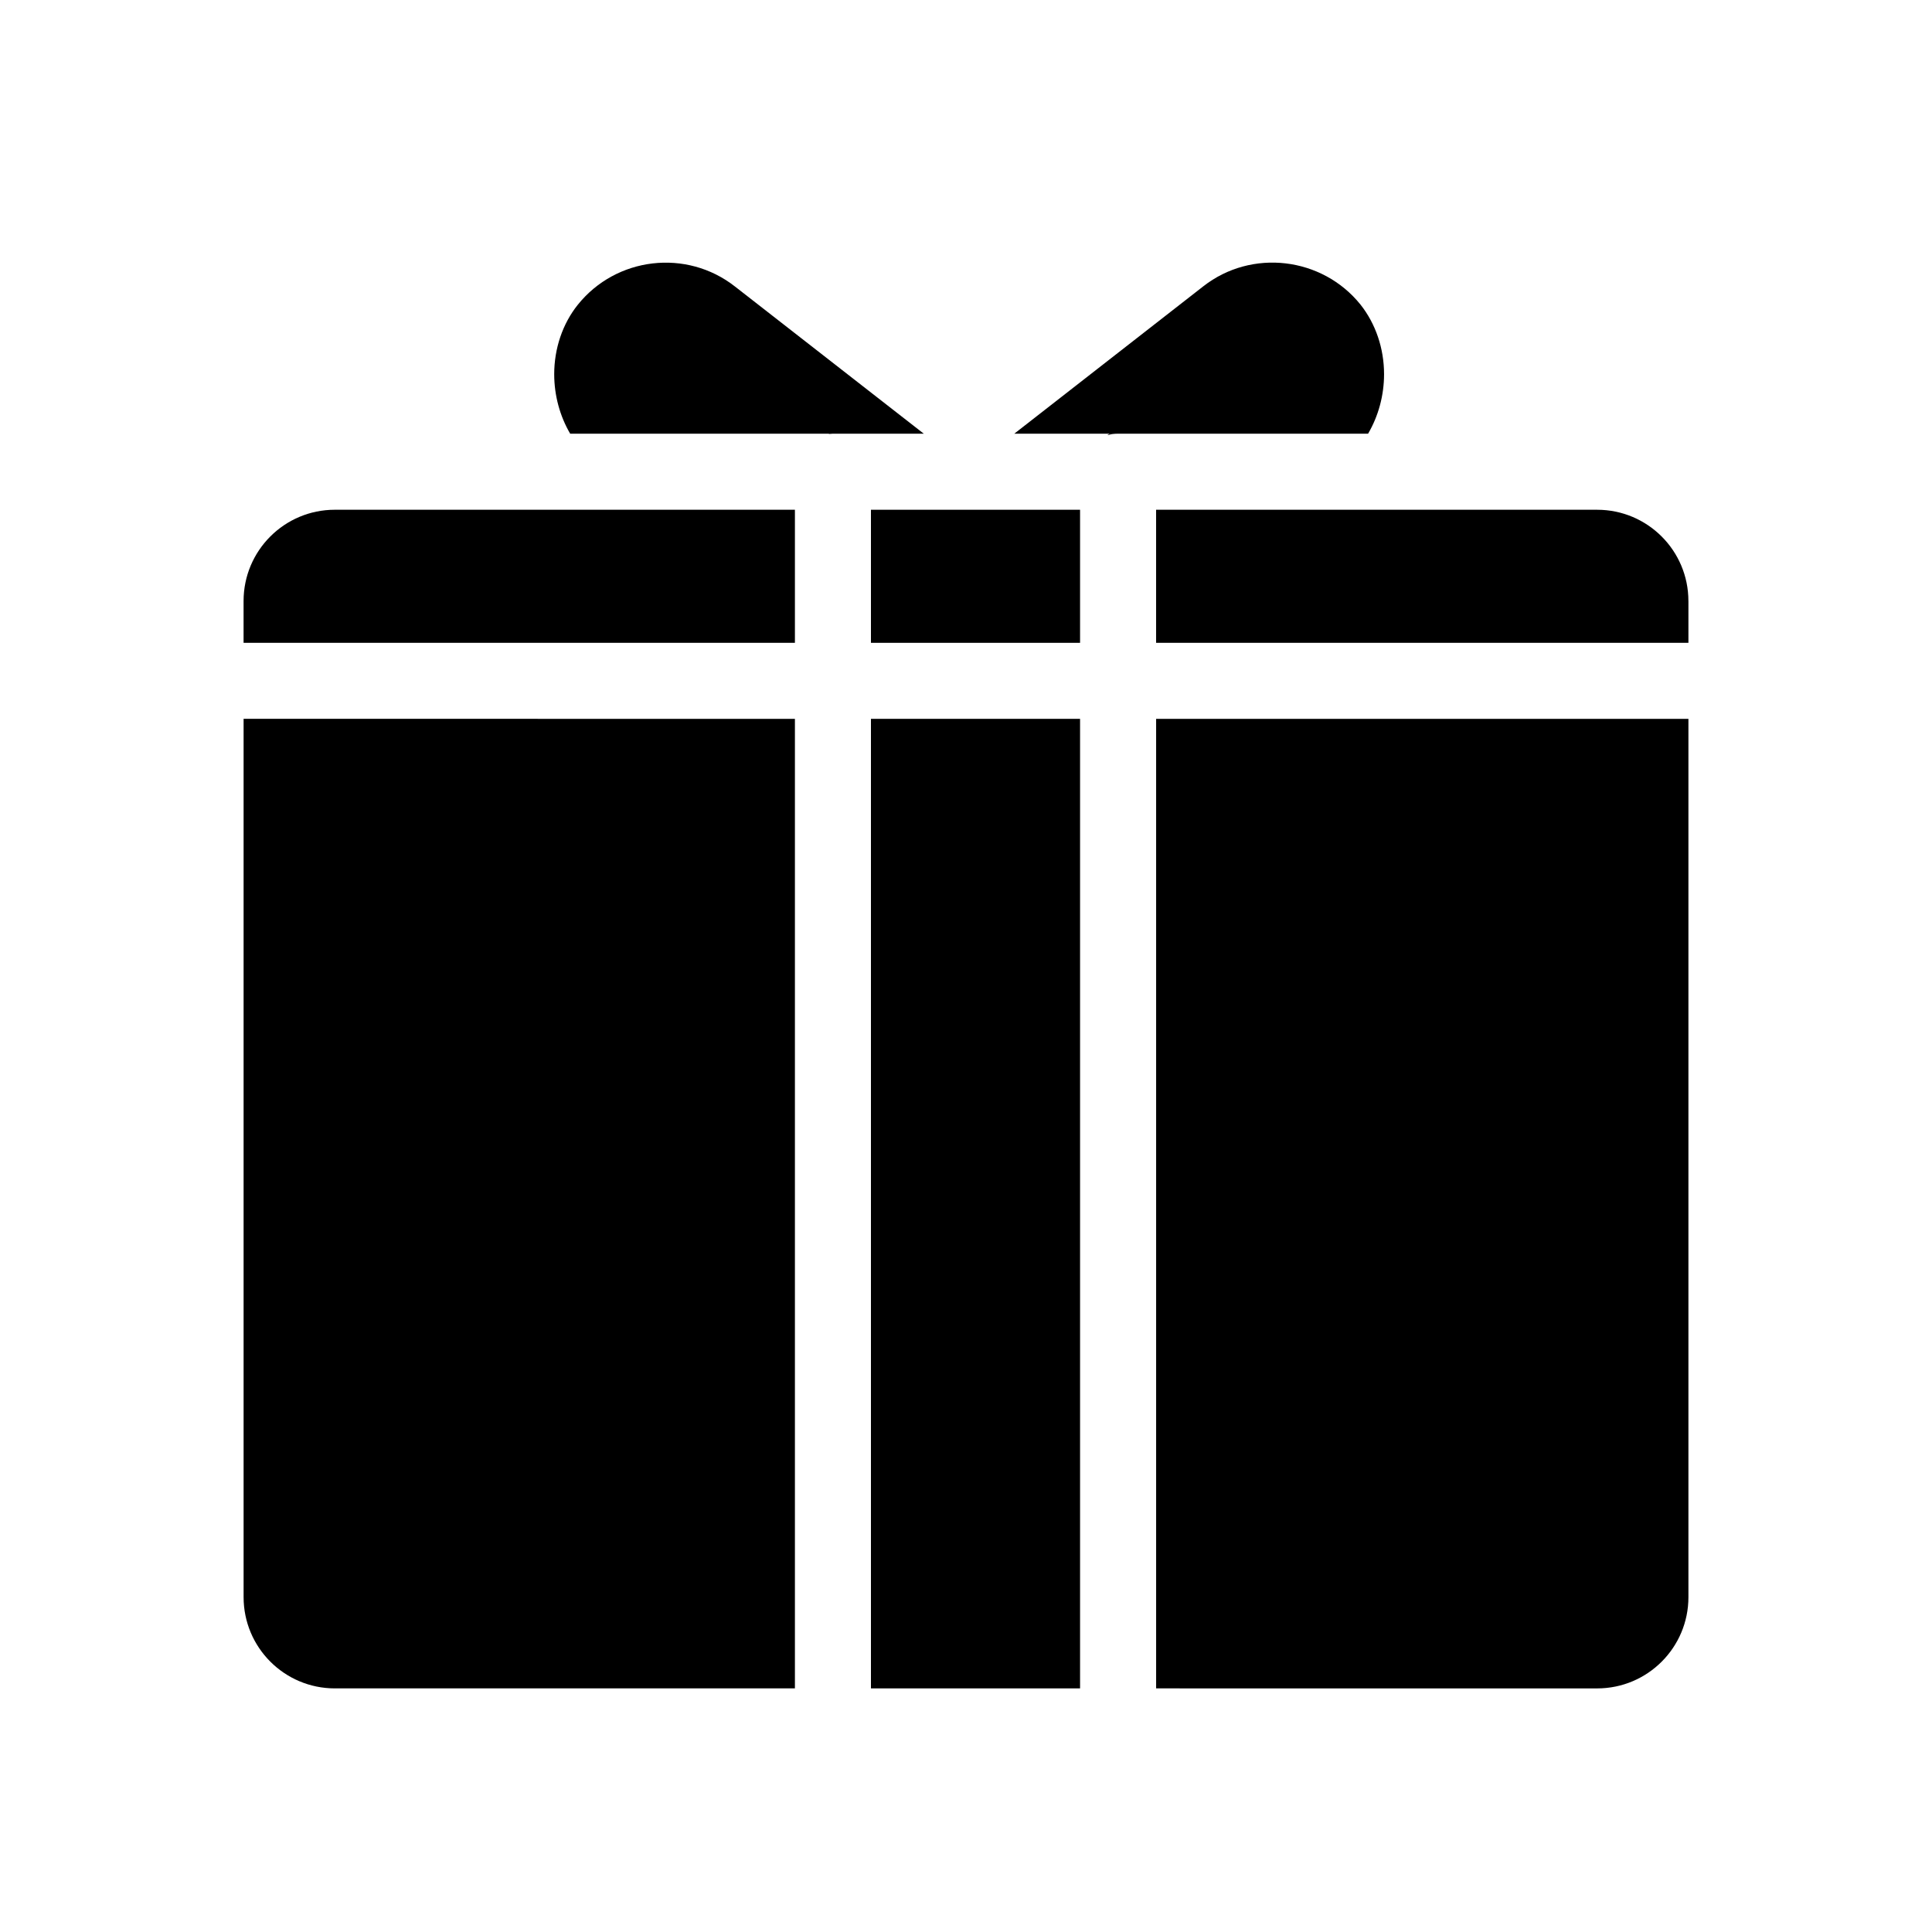 <?xml version="1.0" encoding="UTF-8"?>
<!-- Uploaded to: ICON Repo, www.iconrepo.com, Generator: ICON Repo Mixer Tools -->
<svg fill="#000000" width="800px" height="800px" version="1.1" viewBox="144 144 512 512" xmlns="http://www.w3.org/2000/svg">
 <g>
  <path d="m364.73 258.93-1.008 0.047-0.098-0.047z"/>
  <path d="m363.62 258.93 0.102 0.051 1.004-0.051zm74.359 0-0.504 0.402c0.91-0.254 1.816-0.402 2.824-0.402z"/>
  <path d="m510.79 243.16c0 5.644-1.512 11.133-4.231 15.77h-93.758l50.078-39.047c12.797-10.027 31.488-7.809 41.664 4.836 4.031 5.09 6.246 11.637 6.246 18.441z"/>
  <path d="m388.81 258.93h-93.707c-2.719-4.637-4.231-10.125-4.231-15.77 0-6.801 2.215-13.352 6.246-18.391 10.176-12.695 28.816-14.914 41.664-4.836z"/>
  <path d="m354.66 279.09v35.266h-146.11v-11.082c0-13.352 10.832-24.184 24.184-24.184z"/>
  <path d="m374.81 279.09h55.418v35.266h-55.418z"/>
  <path d="m591.45 303.27v11.086h-141.07v-35.266h116.88c13.352 0 24.184 10.832 24.184 24.18z"/>
  <path d="m591.45 334.5v232.76c0 13.352-10.832 24.184-24.184 24.184l-116.88-0.004v-256.94z"/>
  <path d="m374.81 334.5h55.418v256.94h-55.418z"/>
  <path d="m354.66 334.5v256.94h-121.92c-13.352 0-24.184-10.832-24.184-24.184v-232.76z"/>
 </g>
</svg>